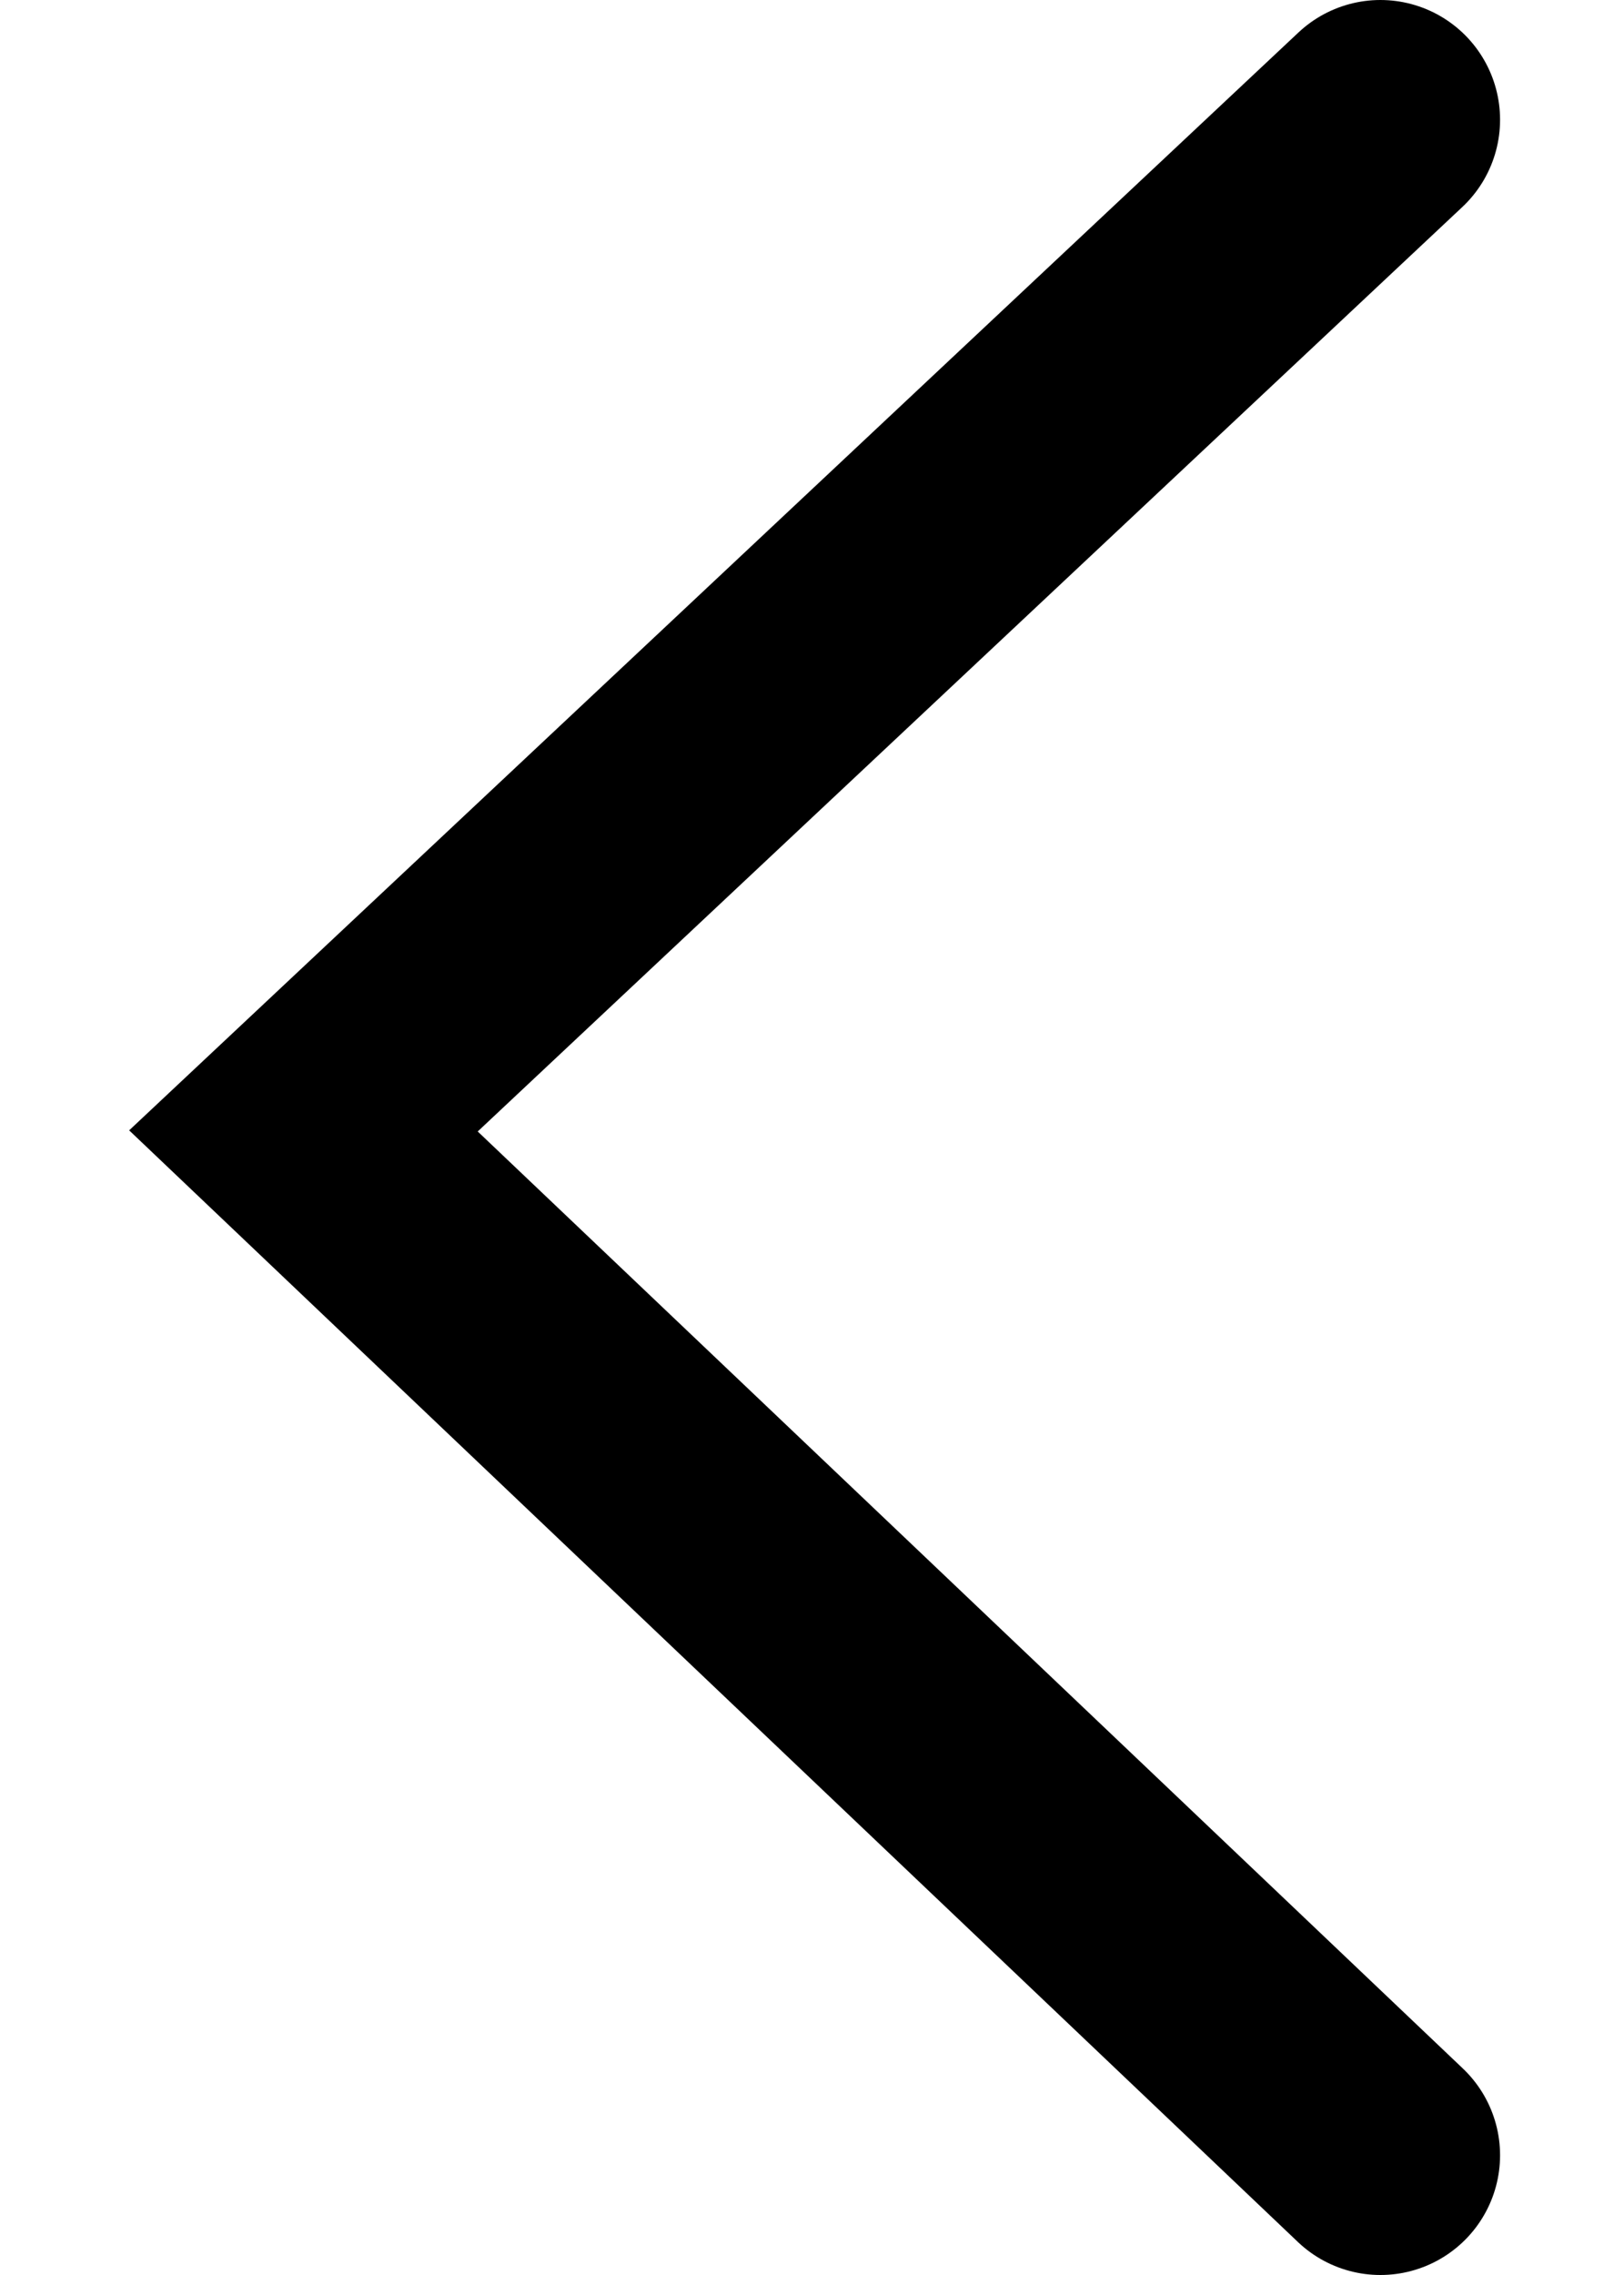 <svg xmlns="http://www.w3.org/2000/svg" width="10" height="14" viewBox="0 0 23 38">
    <path fill="none" fill-rule="evenodd" stroke="#000" stroke-linecap="round" stroke-width="4" d="M21 2L3 18.89 21 36"/>
</svg>
